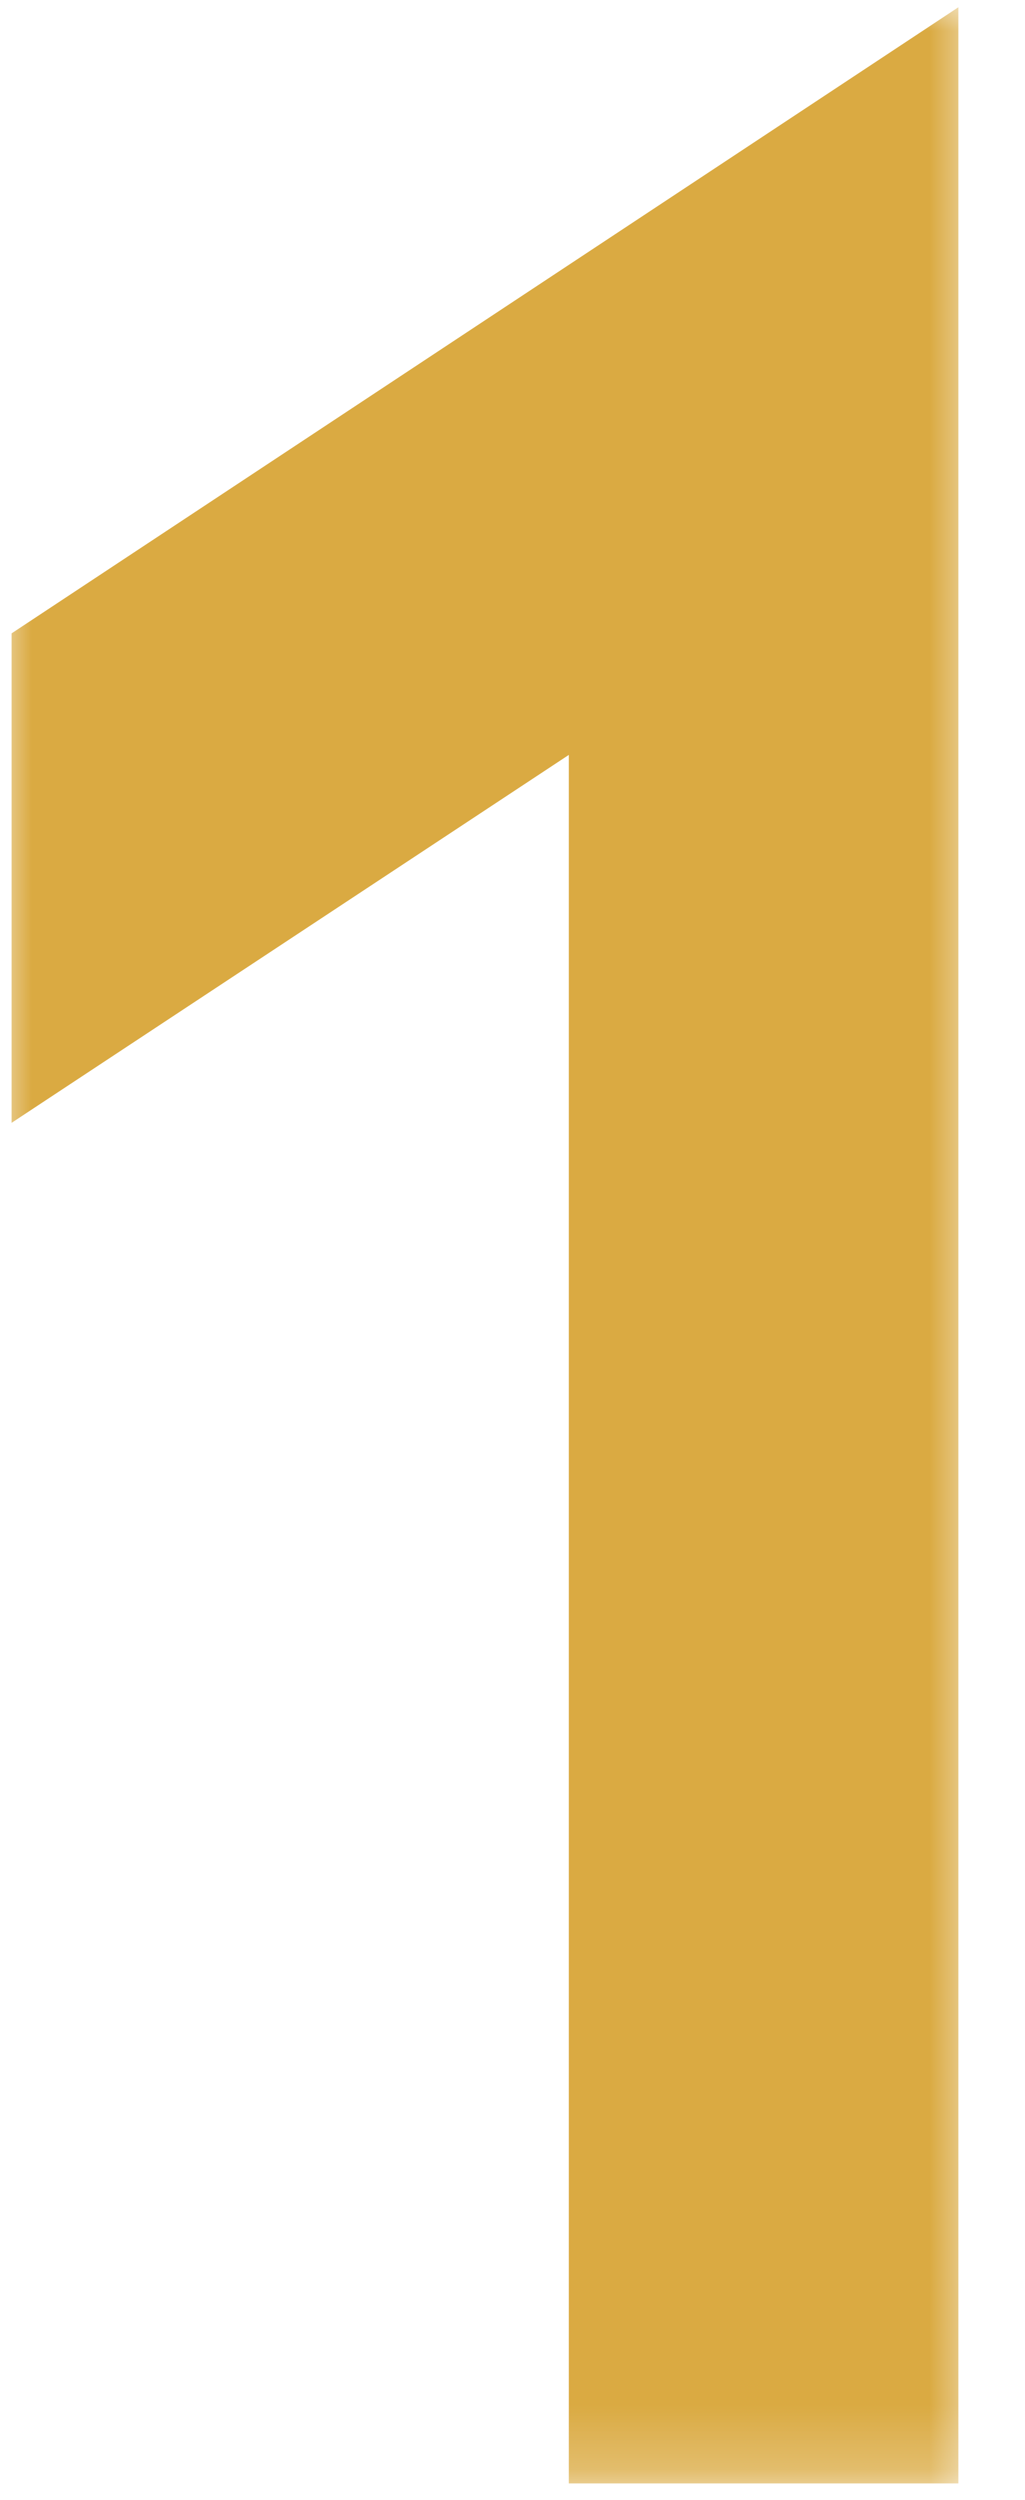 <?xml version="1.0" encoding="utf-8"?>
<svg xmlns="http://www.w3.org/2000/svg" fill="none" height="100%" overflow="visible" preserveAspectRatio="none" style="display: block;" viewBox="0 0 16 39" width="100%">
<g id="Clip path group">
<mask height="39" id="mask0_0_368" maskUnits="userSpaceOnUse" style="mask-type:luminance" width="16" x="0" y="0">
<g id="509beef93f">
<path d="M0 0H15.303V38.777H0V0Z" fill="white" id="Vector"/>
</g>
</mask>
<g mask="url(#mask0_0_368)">
<g id="Group">
<path d="M0.181 17.517L8.879 11.777V38.743H14.96V0.113L0.181 9.881V17.517Z" fill="#DAAA42" id="Vector_2"/>
</g>
</g>
</g>
</svg>